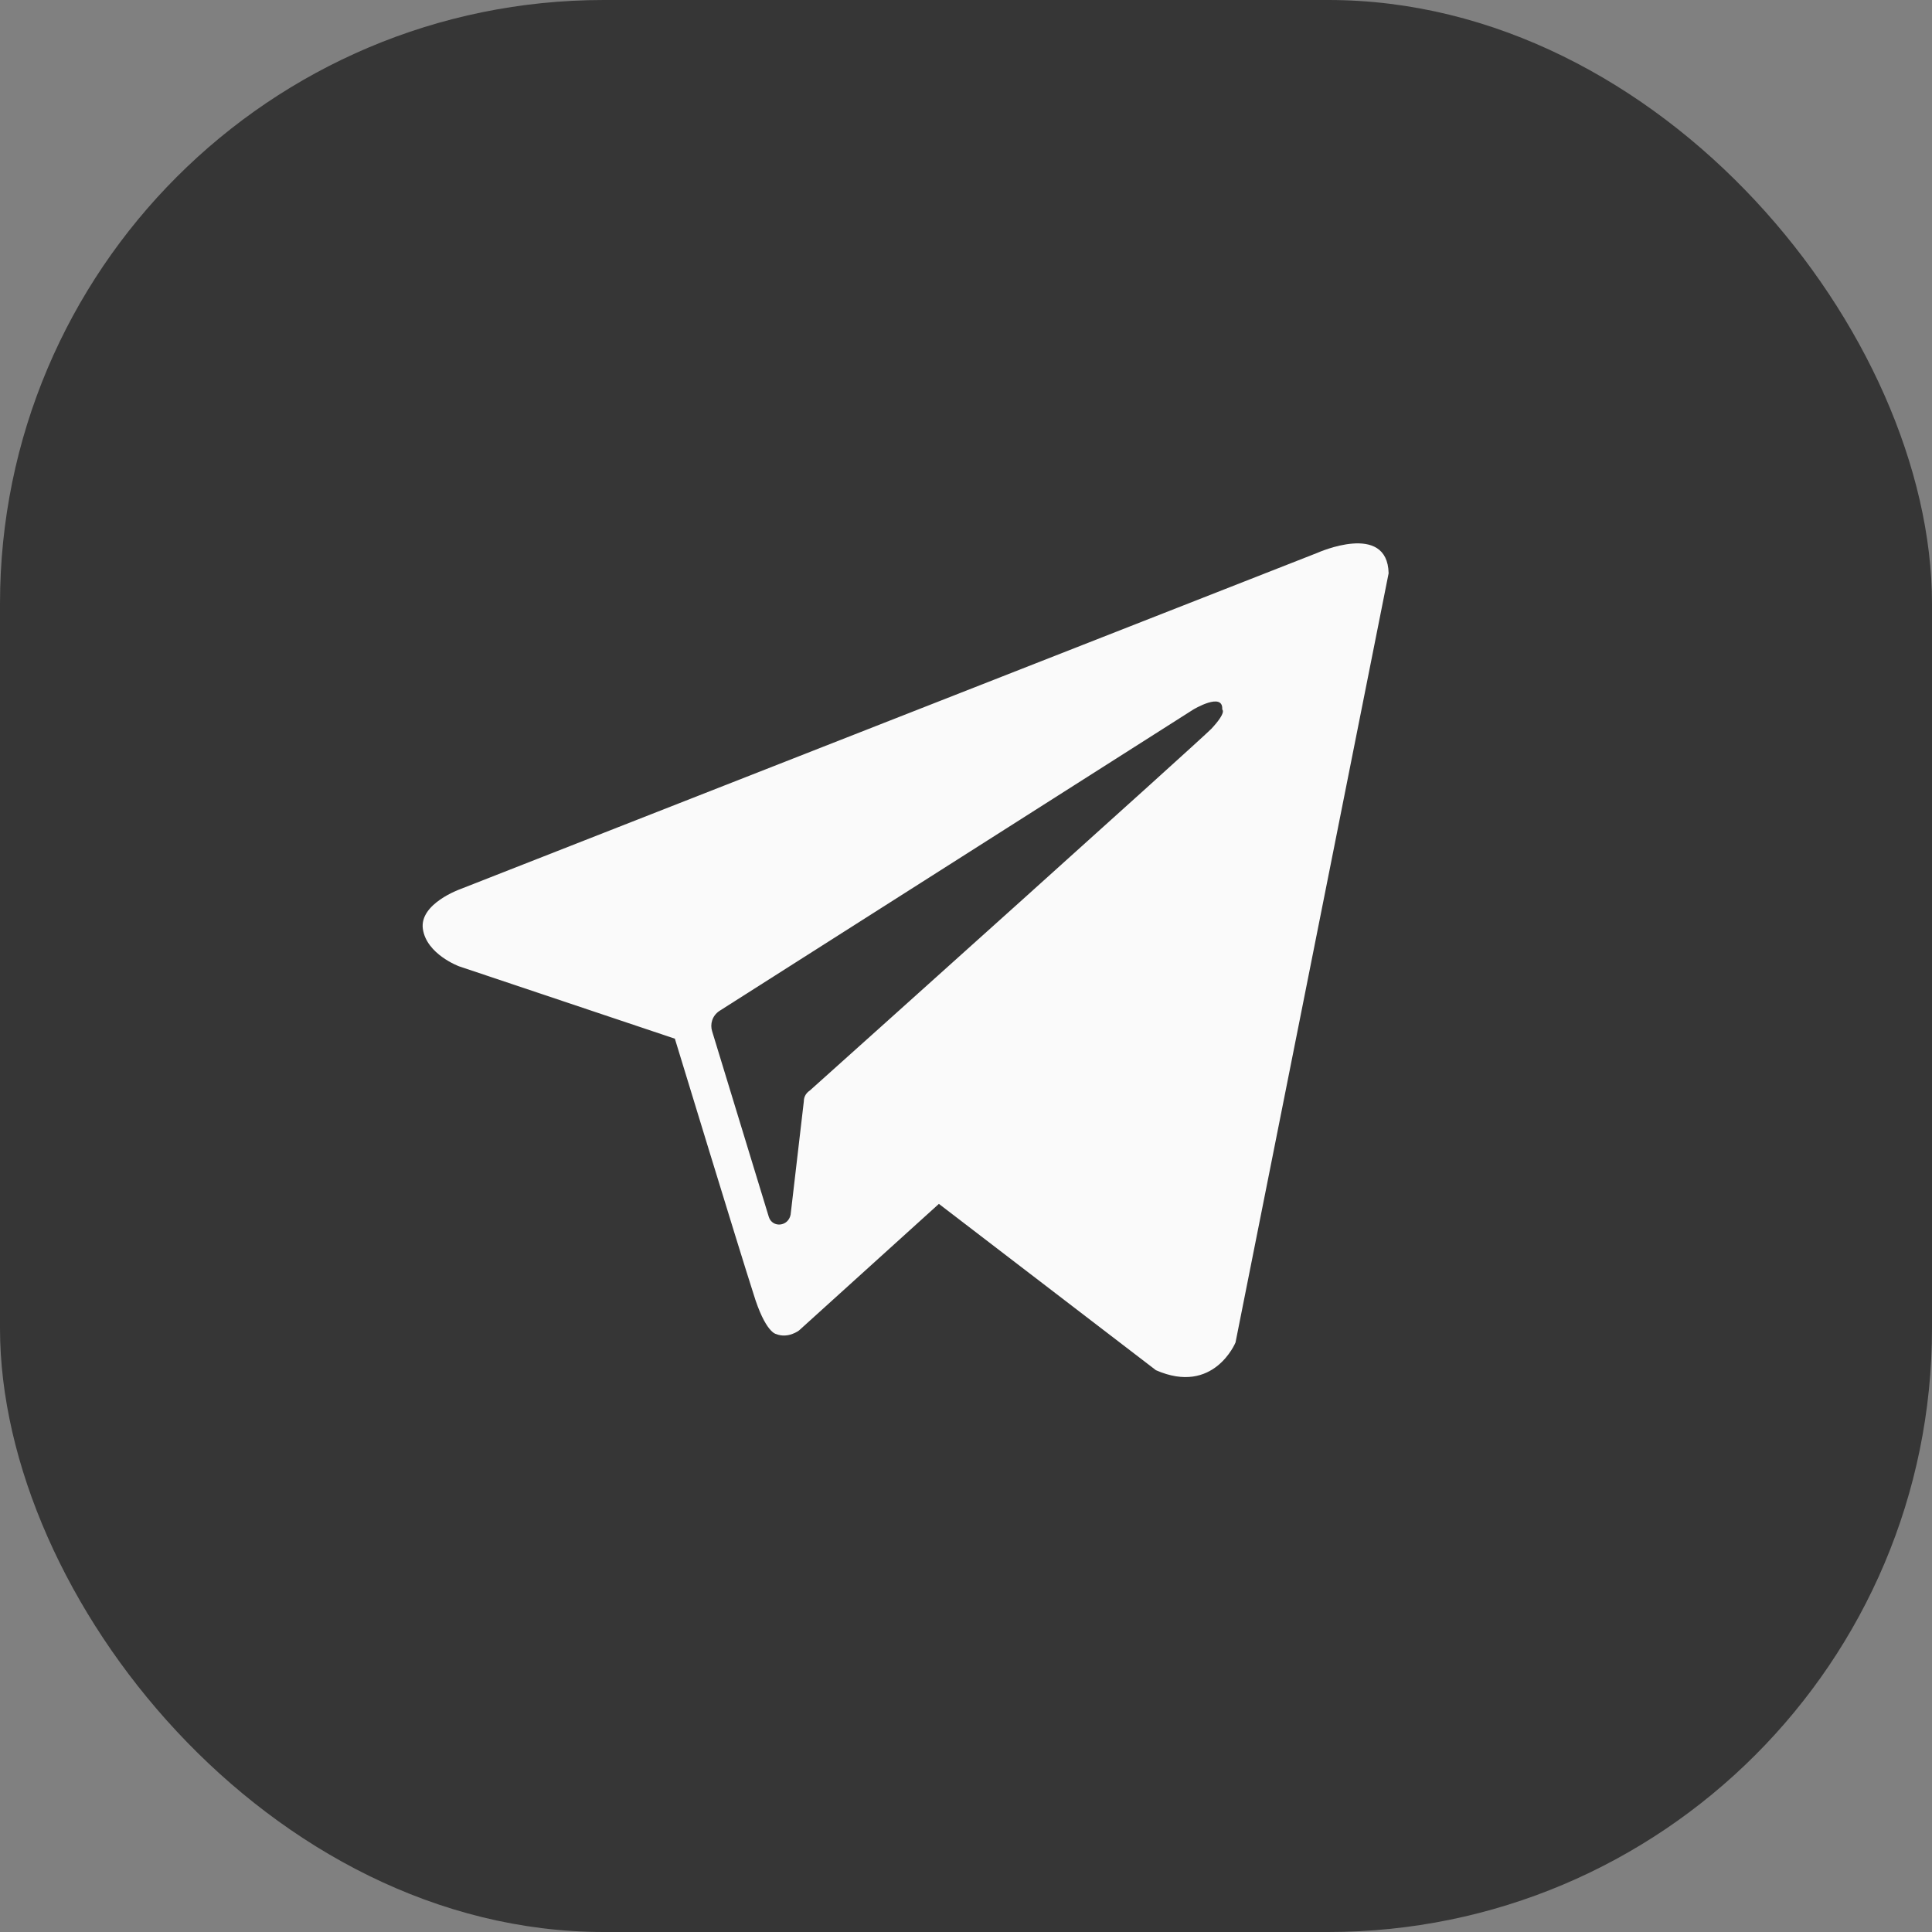 <?xml version="1.0" encoding="UTF-8"?> <svg xmlns="http://www.w3.org/2000/svg" width="32" height="32" viewBox="0 0 32 32" fill="none"><rect x="0" y="0" width="32" height="32" fill="#808080" stroke="none"/> <rect width="32" height="32" rx="10" fill="#363636"></rect> <path fill-rule="evenodd" clip-rule="evenodd" d="M19.146 22.695C20.104 23.115 20.464 22.236 20.464 22.236L23 9.495C22.98 8.636 21.822 9.156 21.822 9.156L7.623 14.727C7.623 14.727 6.944 14.967 7.004 15.386C7.064 15.806 7.603 16.005 7.603 16.005L11.178 17.204C11.178 17.204 12.256 20.738 12.476 21.417C12.675 22.076 12.855 22.096 12.855 22.096C13.055 22.176 13.235 22.036 13.235 22.036L15.551 19.94L19.146 22.695ZM19.765 11.752C19.765 11.752 20.264 11.452 20.244 11.752C20.244 11.752 20.324 11.792 20.064 12.071C19.825 12.311 14.173 17.383 13.414 18.062C13.354 18.102 13.314 18.162 13.314 18.242L13.095 20.119C13.055 20.319 12.795 20.339 12.735 20.159L11.796 17.084C11.757 16.964 11.796 16.824 11.916 16.744L19.765 11.752Z" fill="#FAFAFA"></path> </svg> 